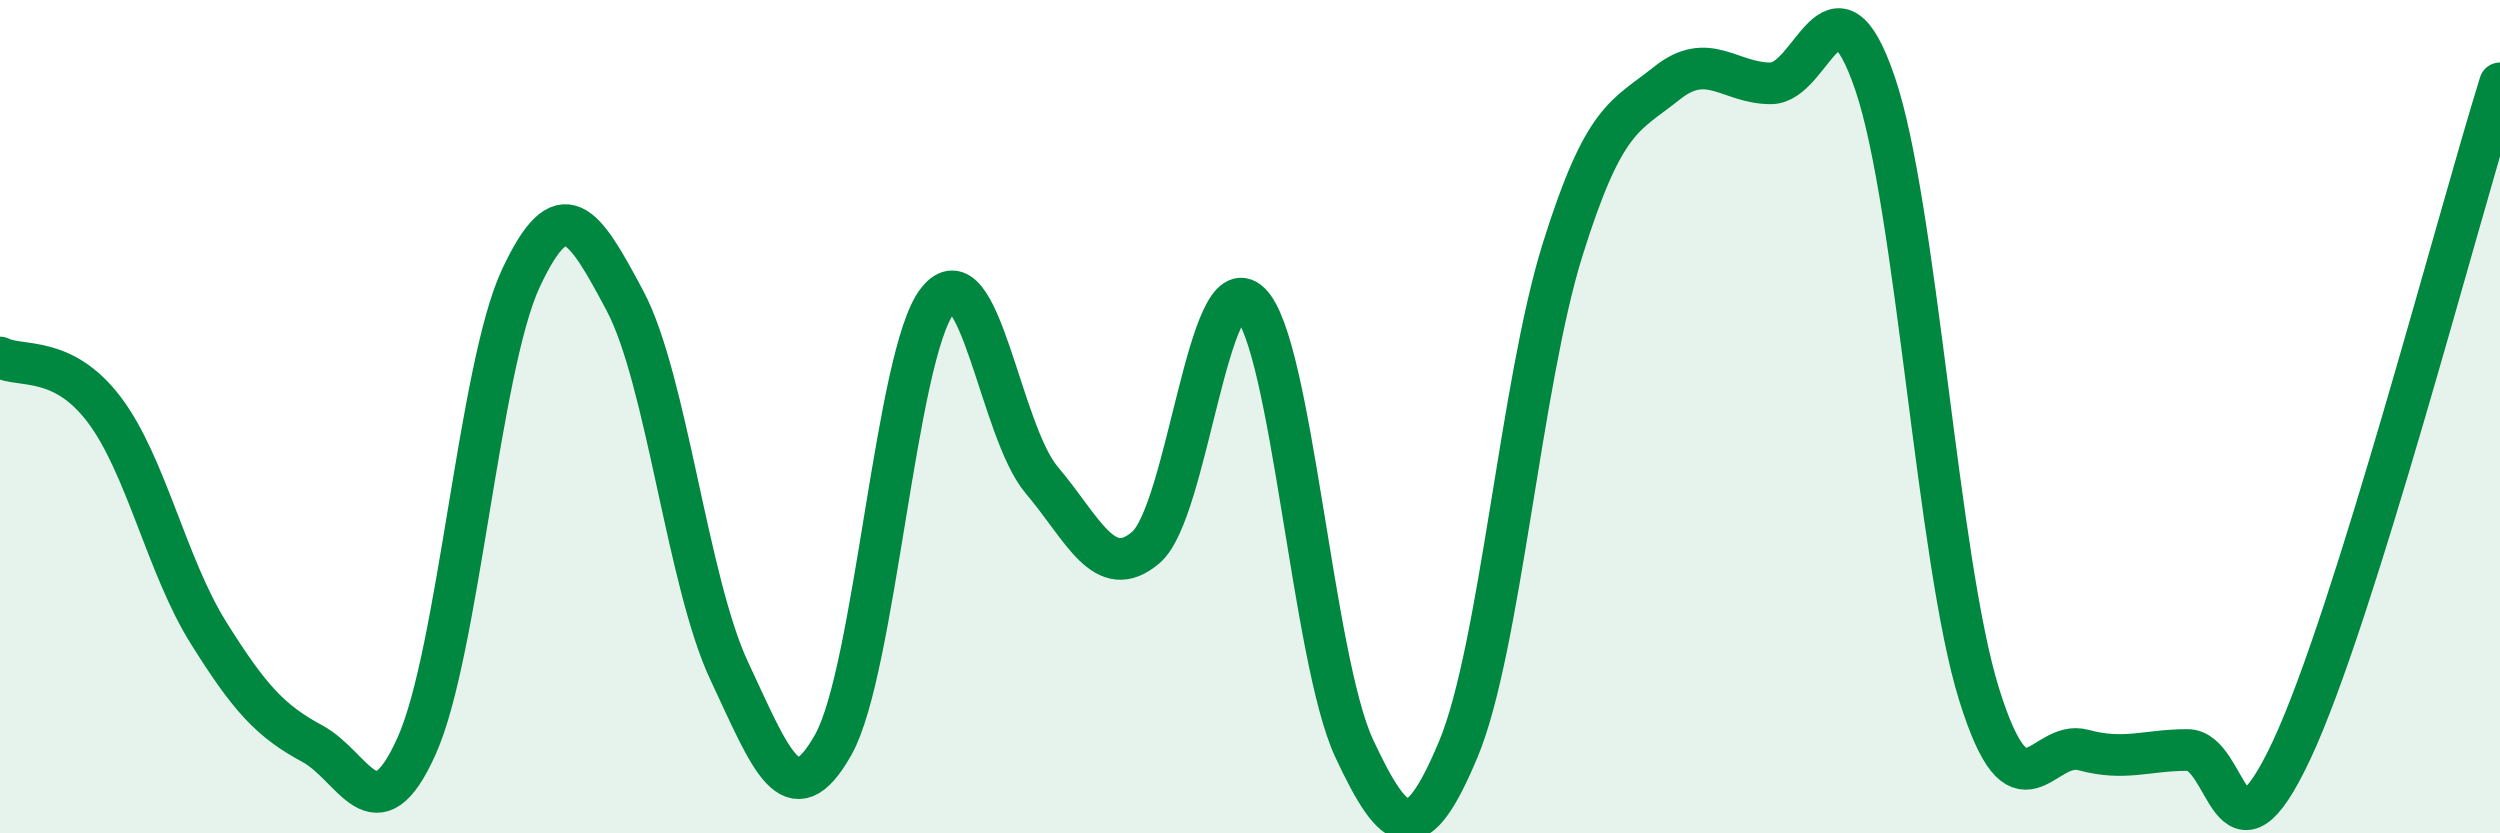 
    <svg width="60" height="20" viewBox="0 0 60 20" xmlns="http://www.w3.org/2000/svg">
      <path
        d="M 0,8.58 C 0.5,8.83 1.5,8.51 2.5,9.83 C 3.5,11.15 4,13.58 5,15.18 C 6,16.78 6.5,17.31 7.5,17.85 C 8.5,18.39 9,20.13 10,17.9 C 11,15.67 11.5,8.82 12.5,6.68 C 13.5,4.54 14,5.34 15,7.22 C 16,9.1 16.5,13.97 17.5,16.1 C 18.5,18.23 19,19.65 20,17.87 C 21,16.09 21.5,8.49 22.5,7.22 C 23.5,5.95 24,10.34 25,11.52 C 26,12.7 26.5,13.99 27.5,13.14 C 28.5,12.29 29,6.31 30,7.27 C 31,8.23 31.5,15.82 32.5,17.96 C 33.5,20.1 34,20.37 35,17.98 C 36,15.59 36.5,9.2 37.5,6 C 38.5,2.8 39,2.8 40,2 C 41,1.2 41.5,2 42.5,2 C 43.5,2 44,-0.93 45,2 C 46,4.93 46.5,13.47 47.5,16.67 C 48.5,19.87 49,17.73 50,18 C 51,18.27 51.5,18 52.5,18 C 53.5,18 53.5,21.2 55,18 C 56.5,14.8 59,5.2 60,2L60 20L0 20Z"
        fill="#008740"
        opacity="0.1"
        stroke-linecap="round"
        stroke-linejoin="round"
      />
      <path
        d="M 0,8.58 C 0.5,8.83 1.5,8.51 2.5,9.83 C 3.5,11.15 4,13.58 5,15.18 C 6,16.78 6.5,17.31 7.5,17.85 C 8.5,18.39 9,20.13 10,17.9 C 11,15.67 11.5,8.82 12.5,6.68 C 13.5,4.54 14,5.34 15,7.22 C 16,9.1 16.5,13.97 17.5,16.1 C 18.5,18.23 19,19.65 20,17.87 C 21,16.09 21.5,8.49 22.5,7.22 C 23.5,5.95 24,10.34 25,11.52 C 26,12.7 26.5,13.99 27.5,13.14 C 28.5,12.29 29,6.31 30,7.27 C 31,8.23 31.5,15.82 32.5,17.96 C 33.5,20.1 34,20.37 35,17.98 C 36,15.59 36.5,9.2 37.5,6 C 38.5,2.8 39,2.8 40,2 C 41,1.2 41.5,2 42.5,2 C 43.5,2 44,-0.93 45,2 C 46,4.93 46.5,13.47 47.5,16.67 C 48.5,19.87 49,17.73 50,18 C 51,18.27 51.5,18 52.5,18 C 53.5,18 53.5,21.2 55,18 C 56.5,14.8 59,5.2 60,2"
        stroke="#008740"
        stroke-width="1"
        fill="none"
        stroke-linecap="round"
        stroke-linejoin="round"
      />
    </svg>
  